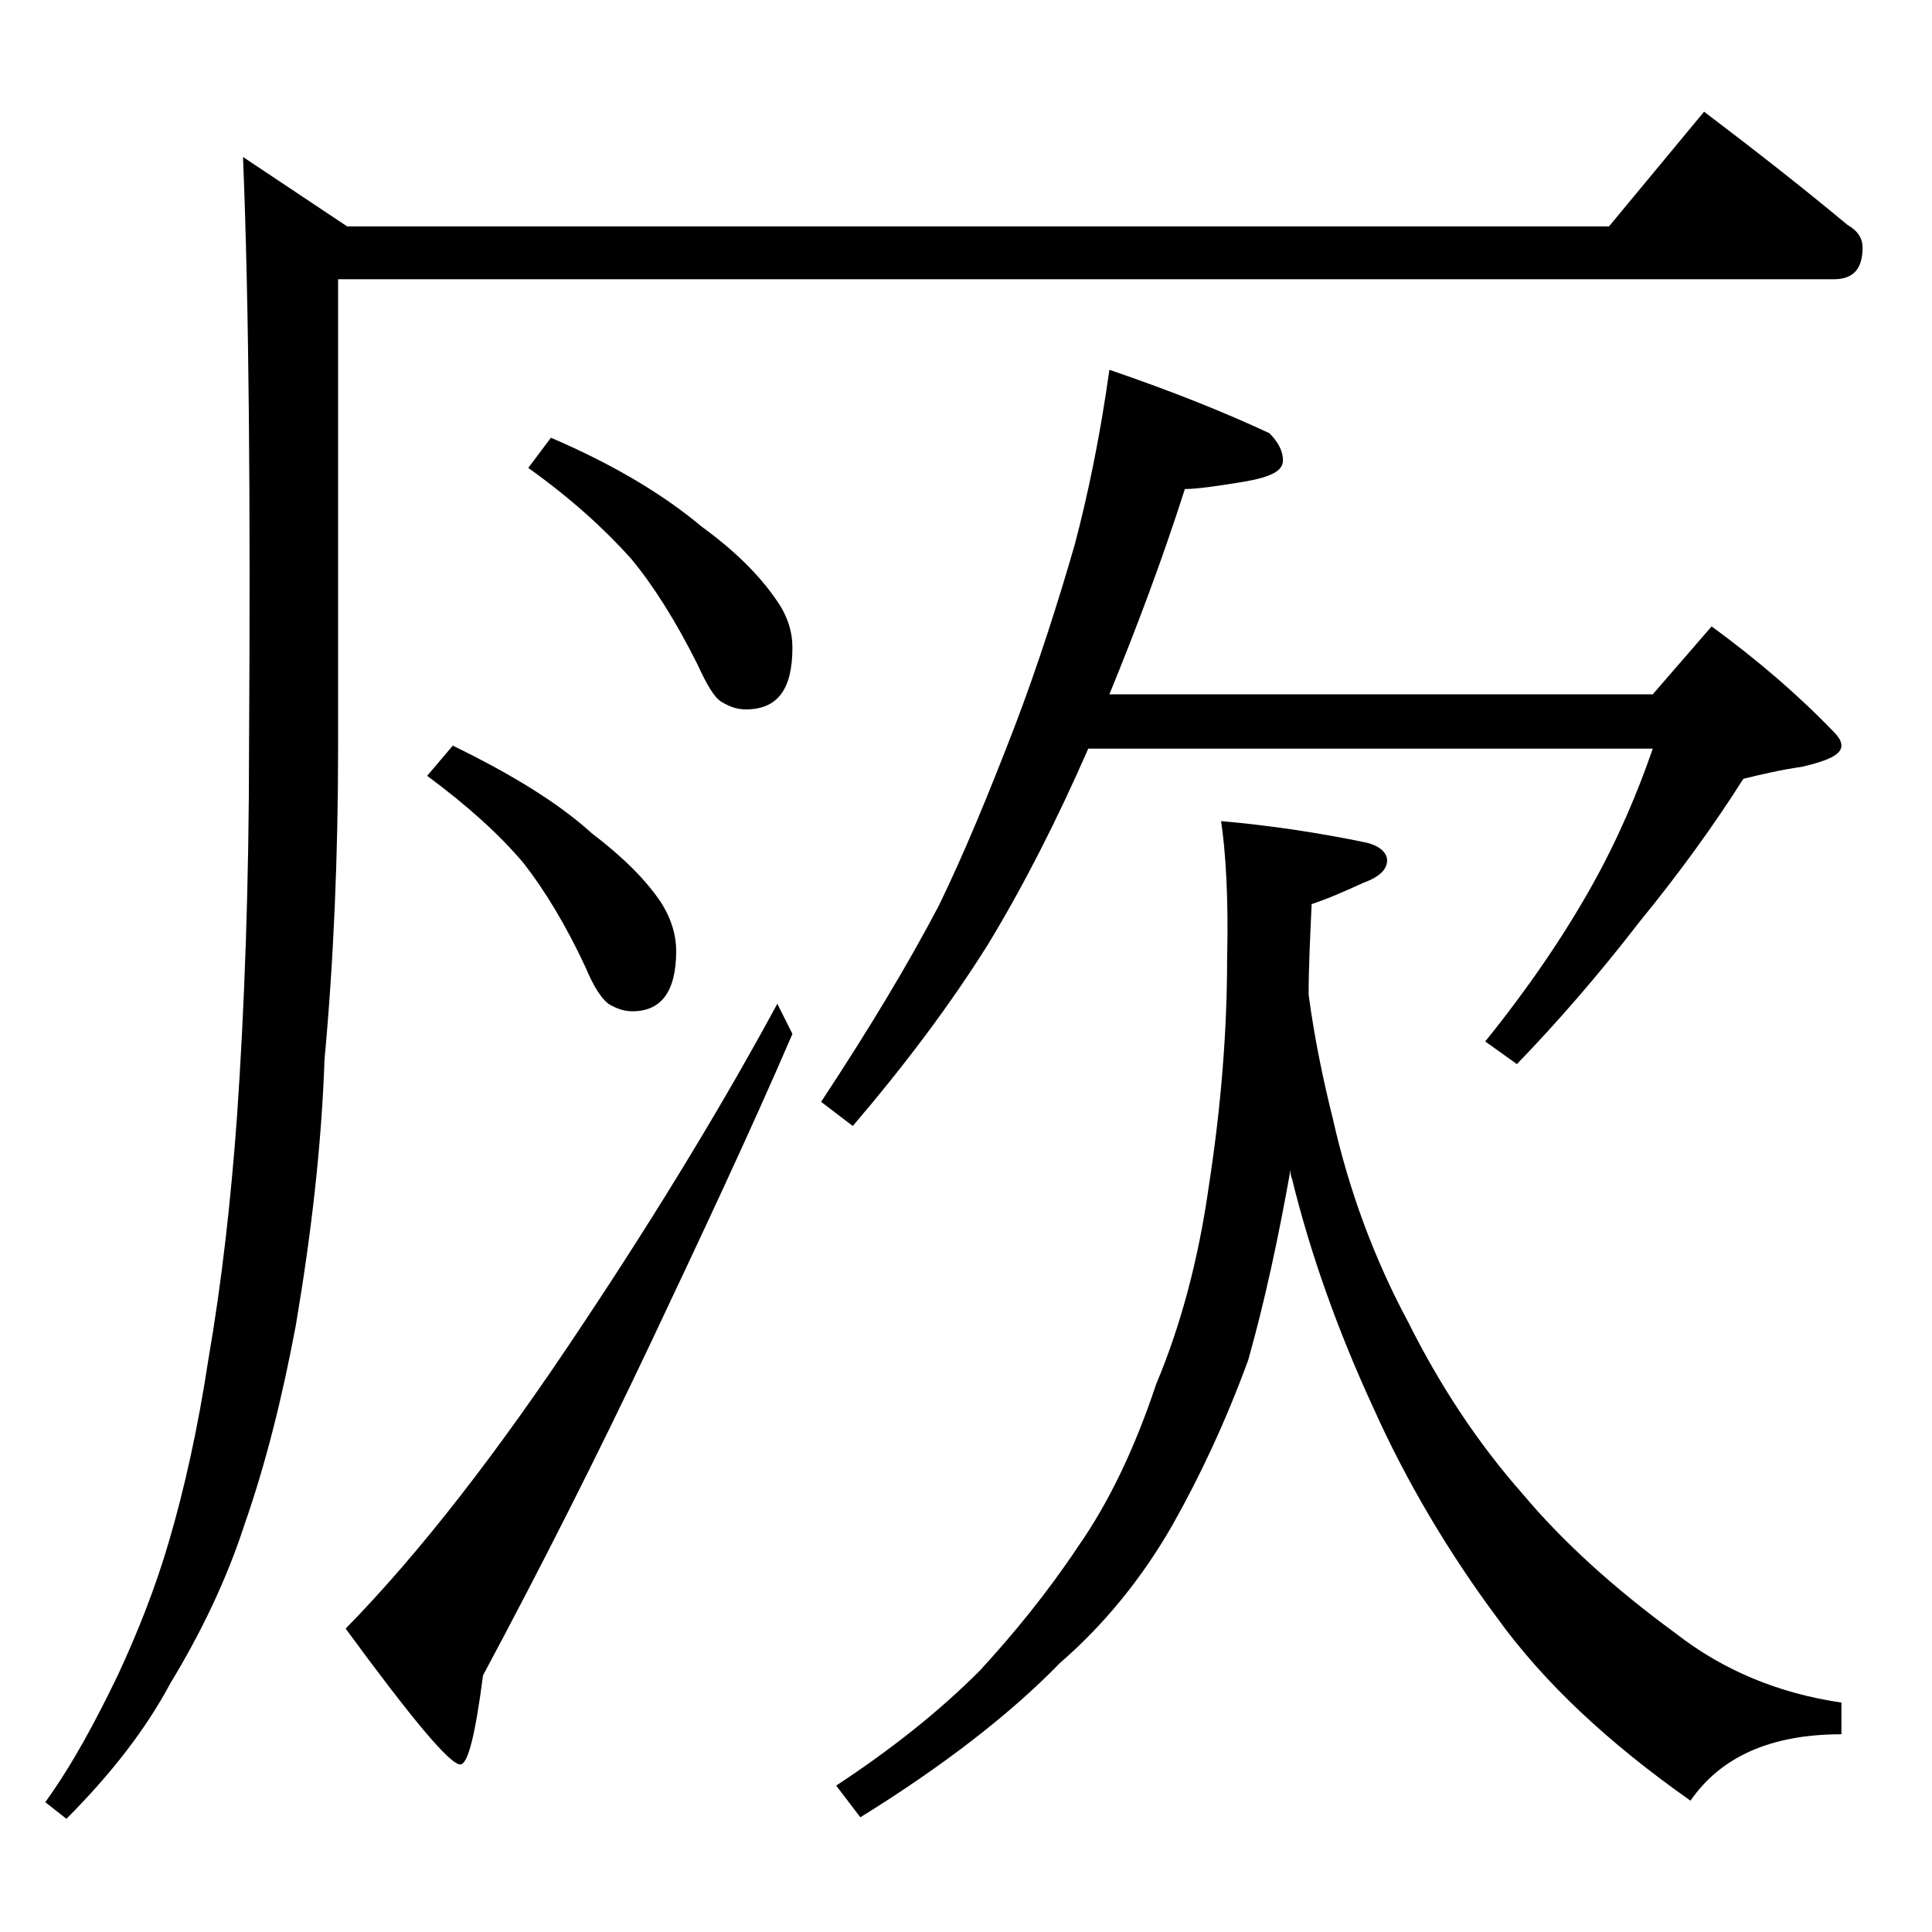 <?xml version="1.0" encoding="utf-8"?>
<!-- Generator: Adobe Illustrator 18.0.0, SVG Export Plug-In . SVG Version: 6.00 Build 0)  -->
<!DOCTYPE svg PUBLIC "-//W3C//DTD SVG 1.1//EN" "http://www.w3.org/Graphics/SVG/1.1/DTD/svg11.dtd">
<svg version="1.1" id="Layer_1" xmlns="http://www.w3.org/2000/svg" xmlns:xlink="http://www.w3.org/1999/xlink" x="0px" y="0px"
	 viewBox="0 0 128 128" enable-background="new 0 0 128 128" xml:space="preserve">
<path d="M112.9,7.4c3.3,2.5,6.5,5,9.5,7.5c0.7,0.4,1,0.9,1,1.5c0,1.4-0.6,2.1-1.9,2.1H22.4v30.9c0,7.4-0.3,14.3-0.9,20.8
	c-0.2,5.8-0.9,11.7-1.9,17.6c-0.9,4.8-2,9.2-3.4,13.2c-1.2,3.7-2.9,7.2-4.9,10.5c-1.6,3-3.9,6-6.9,9L3,119.4
	c1.8-2.5,3.3-5.3,4.8-8.4c1.3-2.8,2.5-5.8,3.4-8.9c1-3.4,1.9-7.4,2.6-12c0.9-5.2,1.5-10.6,1.9-16.1c0.5-7.2,0.8-15.5,0.8-24.6
	c0.1-16.2,0-29.2-0.4-39l6.9,4.6h83.6L112.9,7.4z M51.5,66.5l1,2c-2.8,6.5-6,13.3-9.4,20.5c-3.6,7.6-7.3,14.9-11.1,22
	c-0.5,3.9-1,5.9-1.5,5.9c-0.7,0-3.2-3-7.6-9c4.9-5,10.1-11.7,15.6-20C43.9,79.8,48.2,72.6,51.5,66.5z M30,49.4
	c3.9,1.9,7,3.8,9.2,5.8c2.1,1.6,3.6,3.1,4.6,4.6c0.7,1.1,1,2.2,1,3.2c0,2.7-1,4-2.9,4c-0.6,0-1.1-0.2-1.6-0.5
	c-0.5-0.4-1-1.2-1.5-2.4c-1.3-2.8-2.7-5.1-4.1-6.9c-1.6-1.9-3.7-3.8-6.4-5.8L30,49.4z M36.5,29c4.2,1.8,7.5,3.8,10,5.9
	c2.2,1.6,3.8,3.2,4.9,4.8c0.8,1.1,1.1,2.2,1.1,3.2c0,2.8-1,4.1-3.1,4.1c-0.6,0-1.1-0.2-1.6-0.5c-0.5-0.3-1-1.2-1.6-2.5
	c-1.4-2.8-2.9-5.2-4.4-7c-1.8-2-4-4-6.8-6L36.5,29z M73.5,24.5c4.1,1.4,7.6,2.8,10.6,4.2c0.6,0.6,0.9,1.2,0.9,1.8
	c0,0.7-0.8,1.1-2.5,1.4c-1.8,0.3-3.2,0.5-4,0.5c-1.5,4.7-3.2,9.2-5,13.6h36l3.9-4.5c3,2.2,5.7,4.5,8.1,7c0.3,0.3,0.5,0.6,0.5,0.9
	c0,0.6-0.9,1-2.6,1.4c-1.4,0.2-2.7,0.5-3.9,0.8c-1.9,3-4.2,6.2-6.9,9.5c-2.7,3.5-5.4,6.6-8.1,9.4l-2.1-1.5c2.9-3.6,5.2-7,7-10.2
	s3.1-6.3,4.1-9.2H72.1c-2.1,4.8-4.3,9.1-6.6,12.9c-2.5,4-5.5,8-9,12.1L54.4,73c3.1-4.7,5.7-9,7.8-13c1.7-3.5,3.3-7.4,5-11.8
	c1.6-4.2,2.9-8.3,4-12.1C72.1,32.7,72.9,28.8,73.5,24.5z M80.9,54.4c3.4,0.3,6.6,0.8,9.5,1.4c1,0.2,1.5,0.7,1.5,1.2
	c0,0.6-0.5,1.1-1.6,1.5c-1.1,0.5-2.2,1-3.4,1.4c-0.1,2.2-0.2,4.2-0.2,6c0.4,3,1,5.8,1.6,8.2c1.1,4.9,2.8,9.4,5,13.5
	c2.1,4.2,4.6,8,7.6,11.4c2.6,3.1,6,6.2,10.1,9.2c3.2,2.5,6.9,4,11,4.6v2.1c-4.7,0-8,1.5-10,4.4c-5.4-3.8-9.7-7.8-12.8-12.1
	c-3.2-4.3-6-9-8.2-13.9c-2.4-5.2-4.2-10.3-5.4-15.2c-0.1-0.2-0.1-0.5-0.1-0.6c-0.8,4.5-1.7,8.7-2.8,12.6c-1.5,4.1-3.2,7.7-5,10.9
	c-2,3.5-4.5,6.6-7.5,9.2c-3.2,3.3-7.7,6.8-13.2,10.2l-1.6-2.1c3.8-2.5,6.9-5,9.5-7.6c2.3-2.5,4.5-5.2,6.5-8.2
	c2.1-3,3.8-6.6,5.2-10.8c1.6-3.8,2.8-8.2,3.5-13.2c0.8-5.2,1.2-10.2,1.2-15C81.4,59.5,81.2,56.4,80.9,54.4z"/>
</svg>
